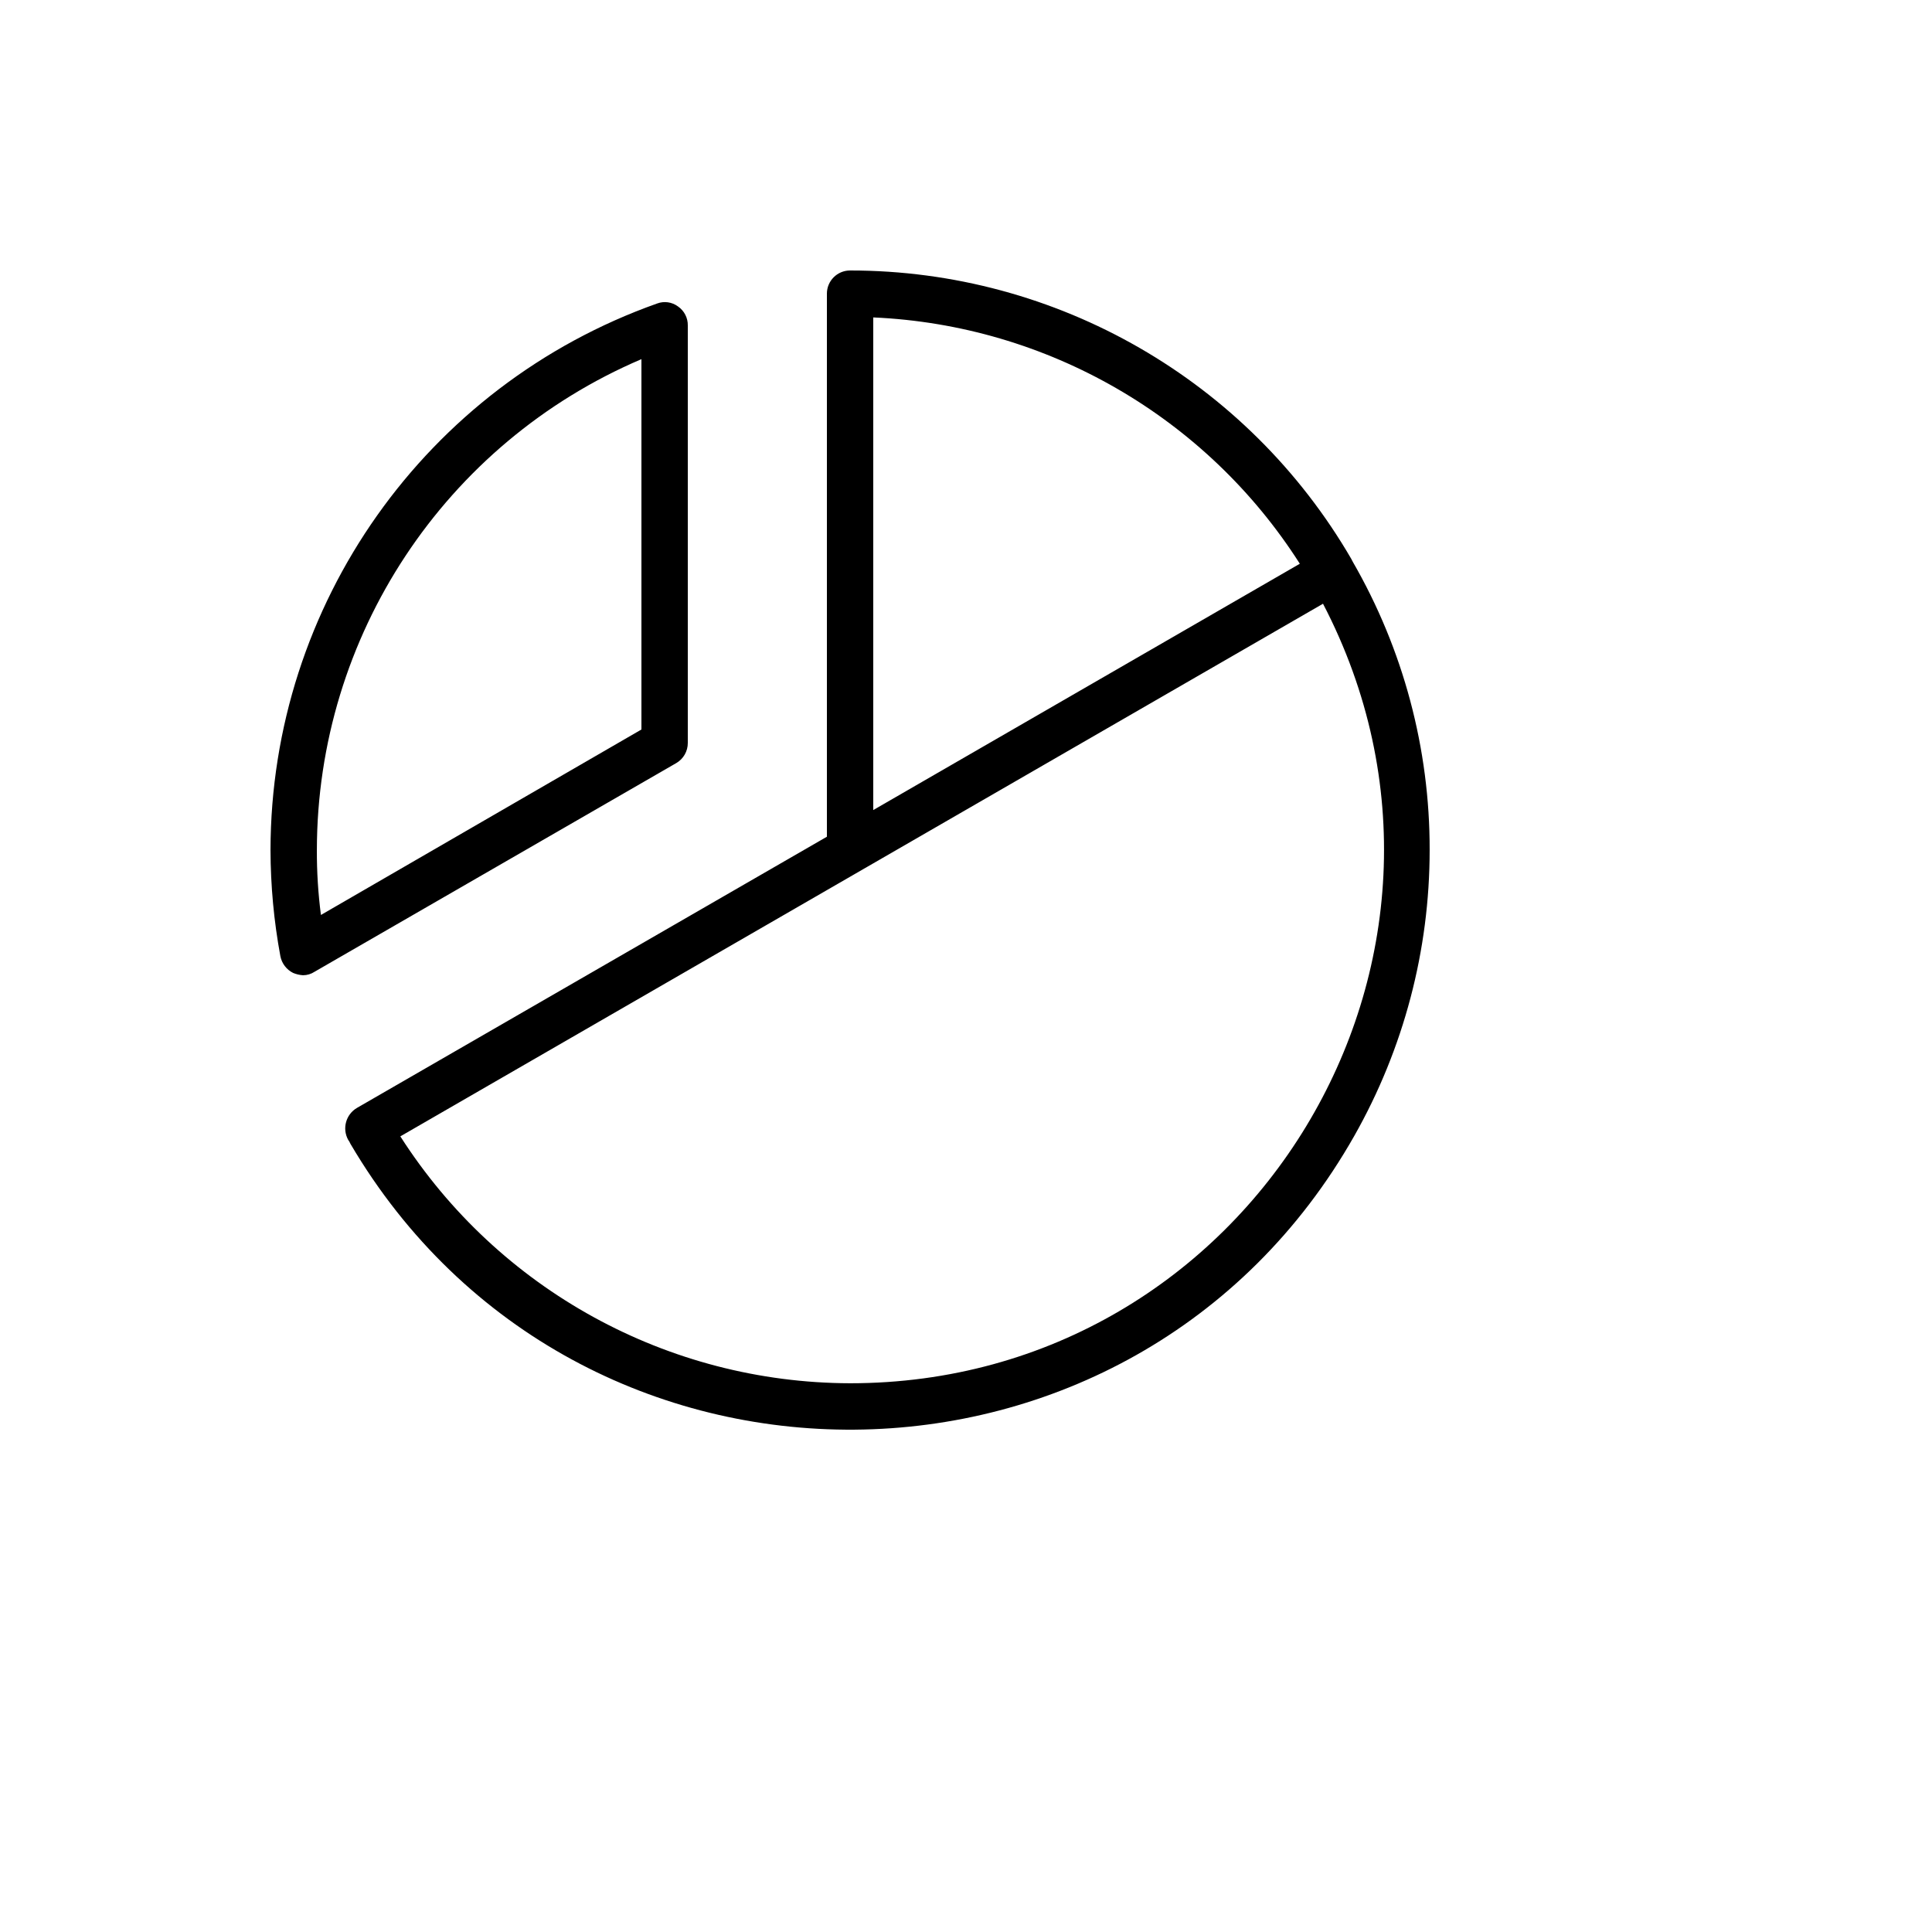 <svg xmlns="http://www.w3.org/2000/svg" version="1.1" xmlns:xlink="http://www.w3.org/1999/xlink" width="100%" height="100%" id="svgWorkerArea" viewBox="-25 -25 625 625" xmlns:idraw="https://idraw.muisca.co" style="background: white;"><defs id="defsdoc"><pattern id="patternBool" x="0" y="0" width="10" height="10" patternUnits="userSpaceOnUse" patternTransform="rotate(35)"><circle cx="5" cy="5" r="4" style="stroke: none;fill: #ff000070;"></circle></pattern></defs><g id="fileImp-256603050" class="cosito"><path id="pathImp-571320889" class="grouped" d="M197.502 215.305C197.502 215.305 197.502 80.312 197.502 80.312 197.552 77.844 196.354 75.517 194.315 74.124 192.37 72.687 189.828 72.334 187.565 73.187 112.688 99.749 62.615 170.542 62.508 249.991 62.537 261.501 63.604 272.984 65.696 284.302 66.147 286.659 67.672 288.67 69.82 289.74 70.834 290.164 71.911 290.418 73.008 290.49 74.341 290.493 75.646 290.102 76.758 289.365 76.758 289.365 193.752 221.868 193.752 221.868 196.094 220.516 197.526 218.009 197.502 215.305 197.502 215.305 197.502 215.305 197.502 215.305M182.503 210.993C182.503 210.993 78.82 270.99 78.82 270.99 77.916 264.028 77.478 257.012 77.508 249.991 77.58 180.817 118.883 118.346 182.503 91.186 182.503 91.186 182.503 210.993 182.503 210.993M412.555 156.621C412.555 156.433 412.367 156.433 412.367 156.246 412.367 156.058 412.18 156.058 412.18 155.871 378.627 98.064 316.838 62.491 250 62.5 245.858 62.5 242.5 65.858 242.5 70 242.5 70 242.5 245.679 242.5 245.679 242.5 245.679 90.445 333.425 90.445 333.425 86.88 335.542 85.636 340.104 87.632 343.737 87.632 343.737 88.007 344.3 88.007 344.3 88.007 344.3 88.382 345.049 88.382 345.05 161.545 469.463 341.953 468.02 413.116 342.453 429.096 314.257 437.494 282.401 437.491 249.991 437.56 217.213 428.957 185 412.555 156.621 412.555 156.621 412.555 156.621 412.555 156.621M257.499 77.687C313.736 80.168 365.233 109.905 395.493 157.371 395.493 157.371 257.499 237.054 257.499 237.054 257.499 237.054 257.499 77.687 257.499 77.687M250 422.483C191.075 422.336 136.265 392.247 104.507 342.612 104.507 342.612 402.993 170.308 402.993 170.308 462.808 285.145 379.481 422.489 250 422.483 250 422.483 250 422.483 250 422.483"></path></g></svg>